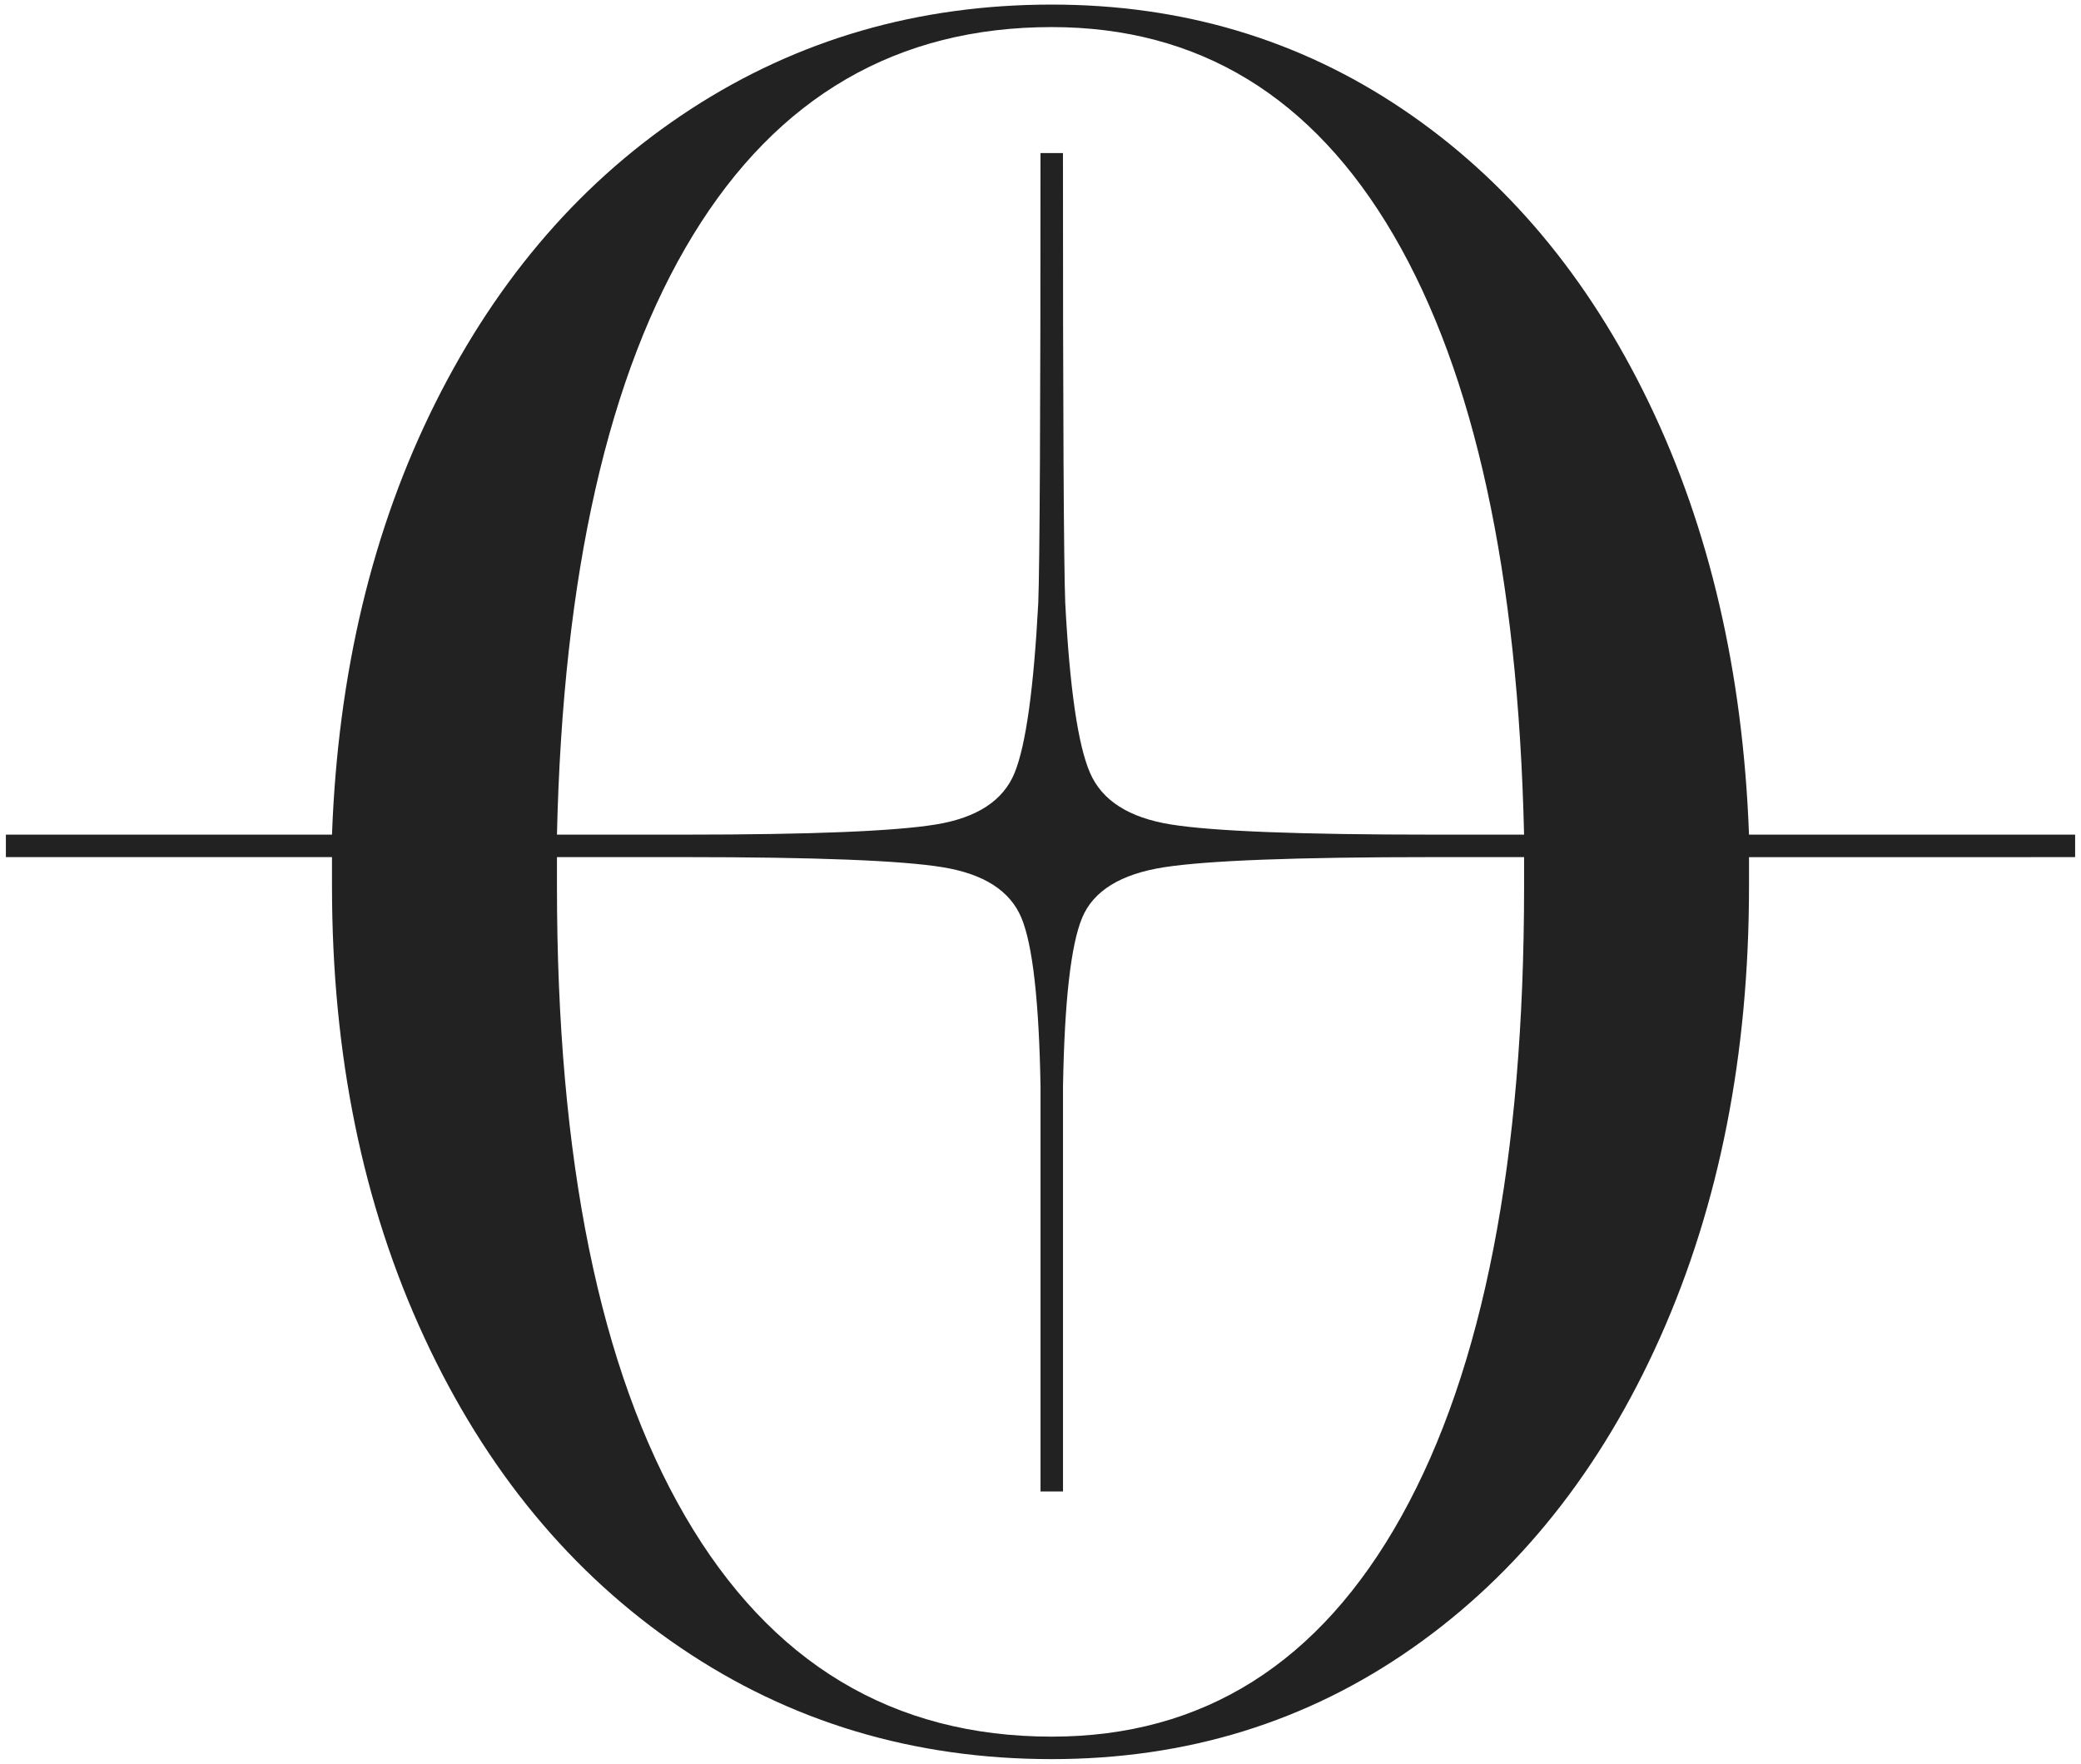<?xml version="1.0" encoding="utf-8"?>
<!-- Generator: Adobe Illustrator 16.0.3, SVG Export Plug-In . SVG Version: 6.00 Build 0)  -->
<!DOCTYPE svg PUBLIC "-//W3C//DTD SVG 1.1//EN" "http://www.w3.org/Graphics/SVG/1.1/DTD/svg11.dtd">
<svg version="1.1" id="Vrstva_1" xmlns="http://www.w3.org/2000/svg" xmlns:xlink="http://www.w3.org/1999/xlink" x="0px" y="0px"
	 width="88.5px" height="75px" viewBox="0 0 88.5 75" enable-background="new 0 0 88.5 75" xml:space="preserve">
<path fill="#222222" d="M23.686,35.492C23.939,24.396,25.868,15.899,29.471,10c3.603-5.898,8.688-8.848,15.257-8.848
	c6.249,0,11.096,2.95,14.539,8.848c3.443,5.899,5.293,14.396,5.548,25.492h-3.922c-5.612,0-9.311-0.145-11.096-0.432
	c-1.786-0.287-2.934-1.019-3.443-2.2c-0.511-1.179-0.861-3.587-1.052-7.222c-0.064-1.658-0.097-8.034-0.097-19.13H44.25
	c0,11.16-0.033,17.538-0.095,19.13c-0.192,3.635-0.526,6.042-1.004,7.222c-0.479,1.181-1.596,1.913-3.349,2.2
	c-1.754,0.287-5.309,0.432-10.666,0.432H23.686z M23.686,37.692v-1.244h5.451c5.548,0,9.199,0.143,10.953,0.43
	c1.753,0.287,2.87,1.004,3.348,2.152c0.479,1.148,0.749,3.539,0.813,7.174v17.218h0.956V46.204c0.063-3.635,0.335-6.025,0.813-7.174
	c0.478-1.148,1.641-1.865,3.492-2.152c1.849-0.287,5.644-0.43,11.382-0.43h3.922v1.244c0,11.607-1.737,20.534-5.214,26.782
	c-3.476,6.251-8.433,9.375-14.873,9.375c-6.76,0-11.957-3.124-15.592-9.375C25.502,58.226,23.686,49.299,23.686,37.692
	 M44.729,74.805c5.739,0,10.856-1.578,15.353-4.735c4.495-3.155,8.001-7.556,10.521-13.199c2.519-5.644,3.778-12.036,3.778-19.178
	v-1.244H88.25v-0.956H74.381c-0.256-6.888-1.674-13.01-4.257-18.367C67.541,11.77,64.05,7.608,59.649,4.642
	c-4.399-2.964-9.373-4.447-14.921-4.447c-5.677,0-10.794,1.482-15.353,4.447c-4.56,2.966-8.178,7.127-10.856,12.483
	c-2.678,5.357-4.146,11.479-4.4,18.367H0.25v0.956h13.869v1.244c0,7.142,1.307,13.535,3.923,19.178
	c2.614,5.644,6.248,10.044,10.903,13.199C33.599,73.227,38.86,74.805,44.729,74.805"/>
</svg>

